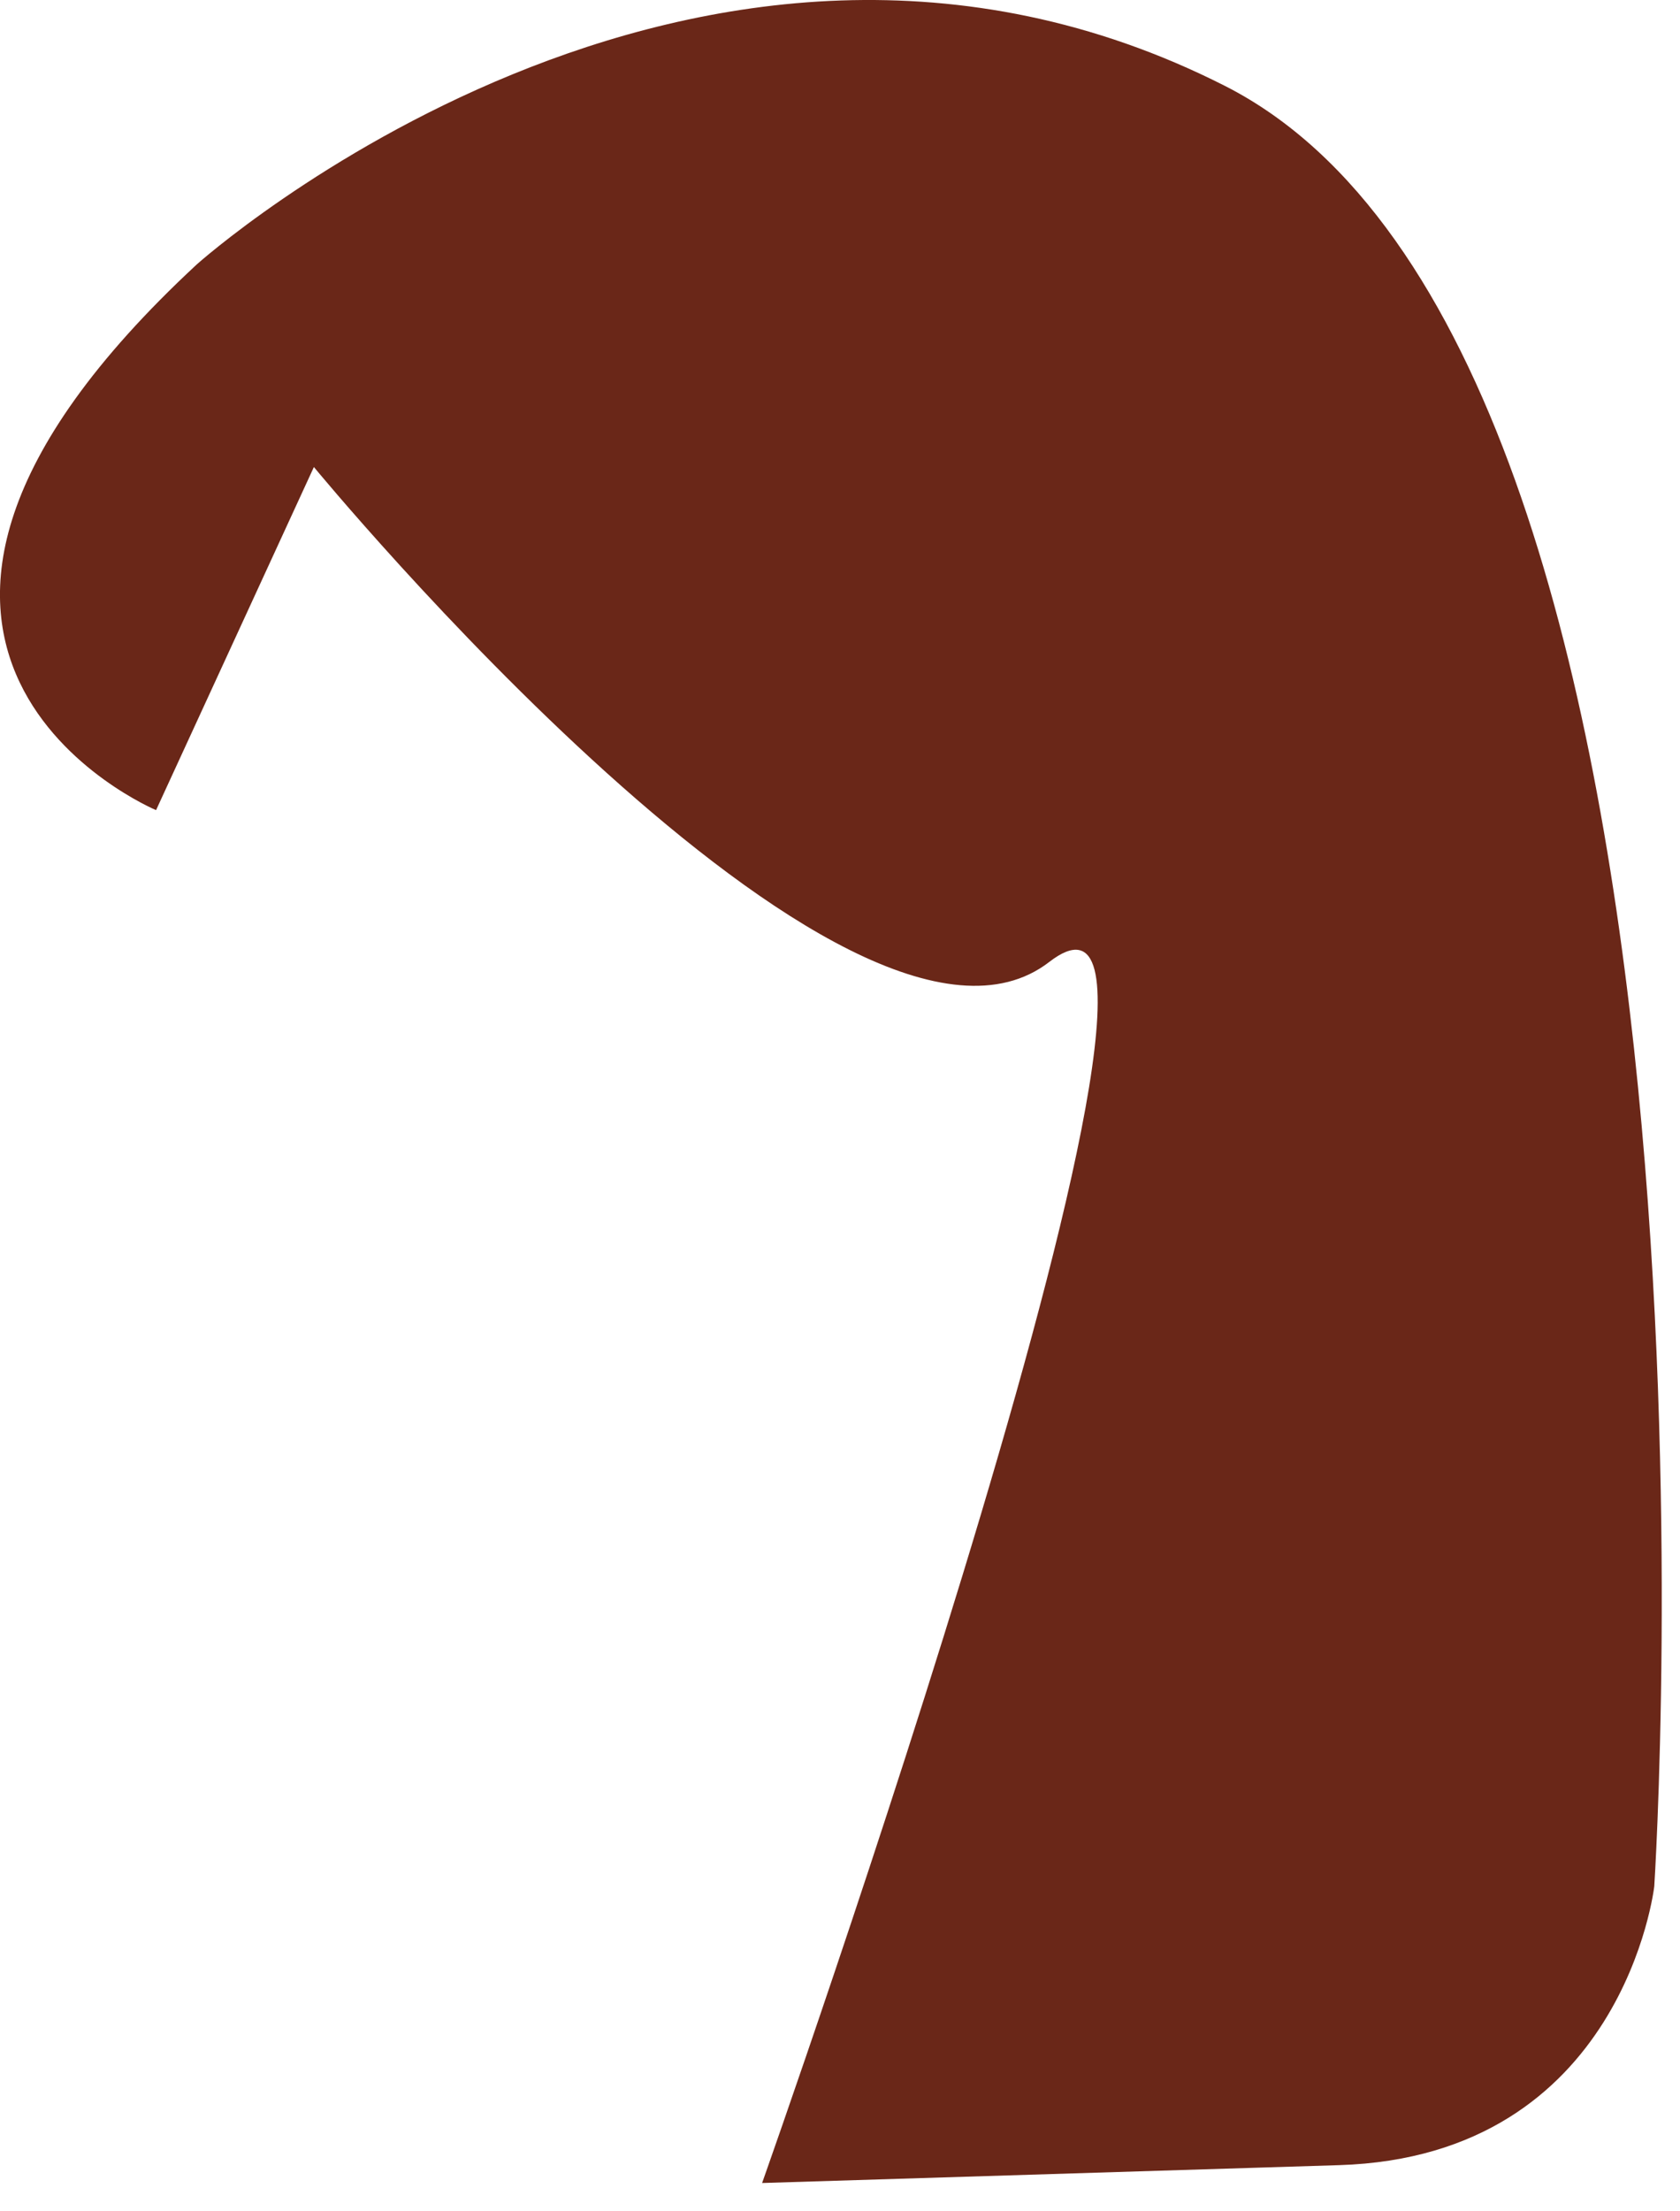 <?xml version="1.0" encoding="utf-8"?>
<svg xmlns="http://www.w3.org/2000/svg" fill="none" height="100%" overflow="visible" preserveAspectRatio="none" style="display: block;" viewBox="0 0 19 25" width="100%">
<path d="M18.709 21.326C18.709 21.326 18.362 24.378 15.145 24.478C10.794 24.613 8.619 24.68 8.619 24.68C8.619 24.68 14.136 9.122 11.867 10.875C9.599 12.628 3.55 5.28 3.55 5.28L1.765 9.159C1.765 9.159 -2.499 7.37 2.227 2.988C2.227 2.988 7.865 -2.064 13.851 0.97C19.837 4.003 18.709 21.326 18.709 21.326Z" fill="#6A2718" id="Vector"/>
</svg>